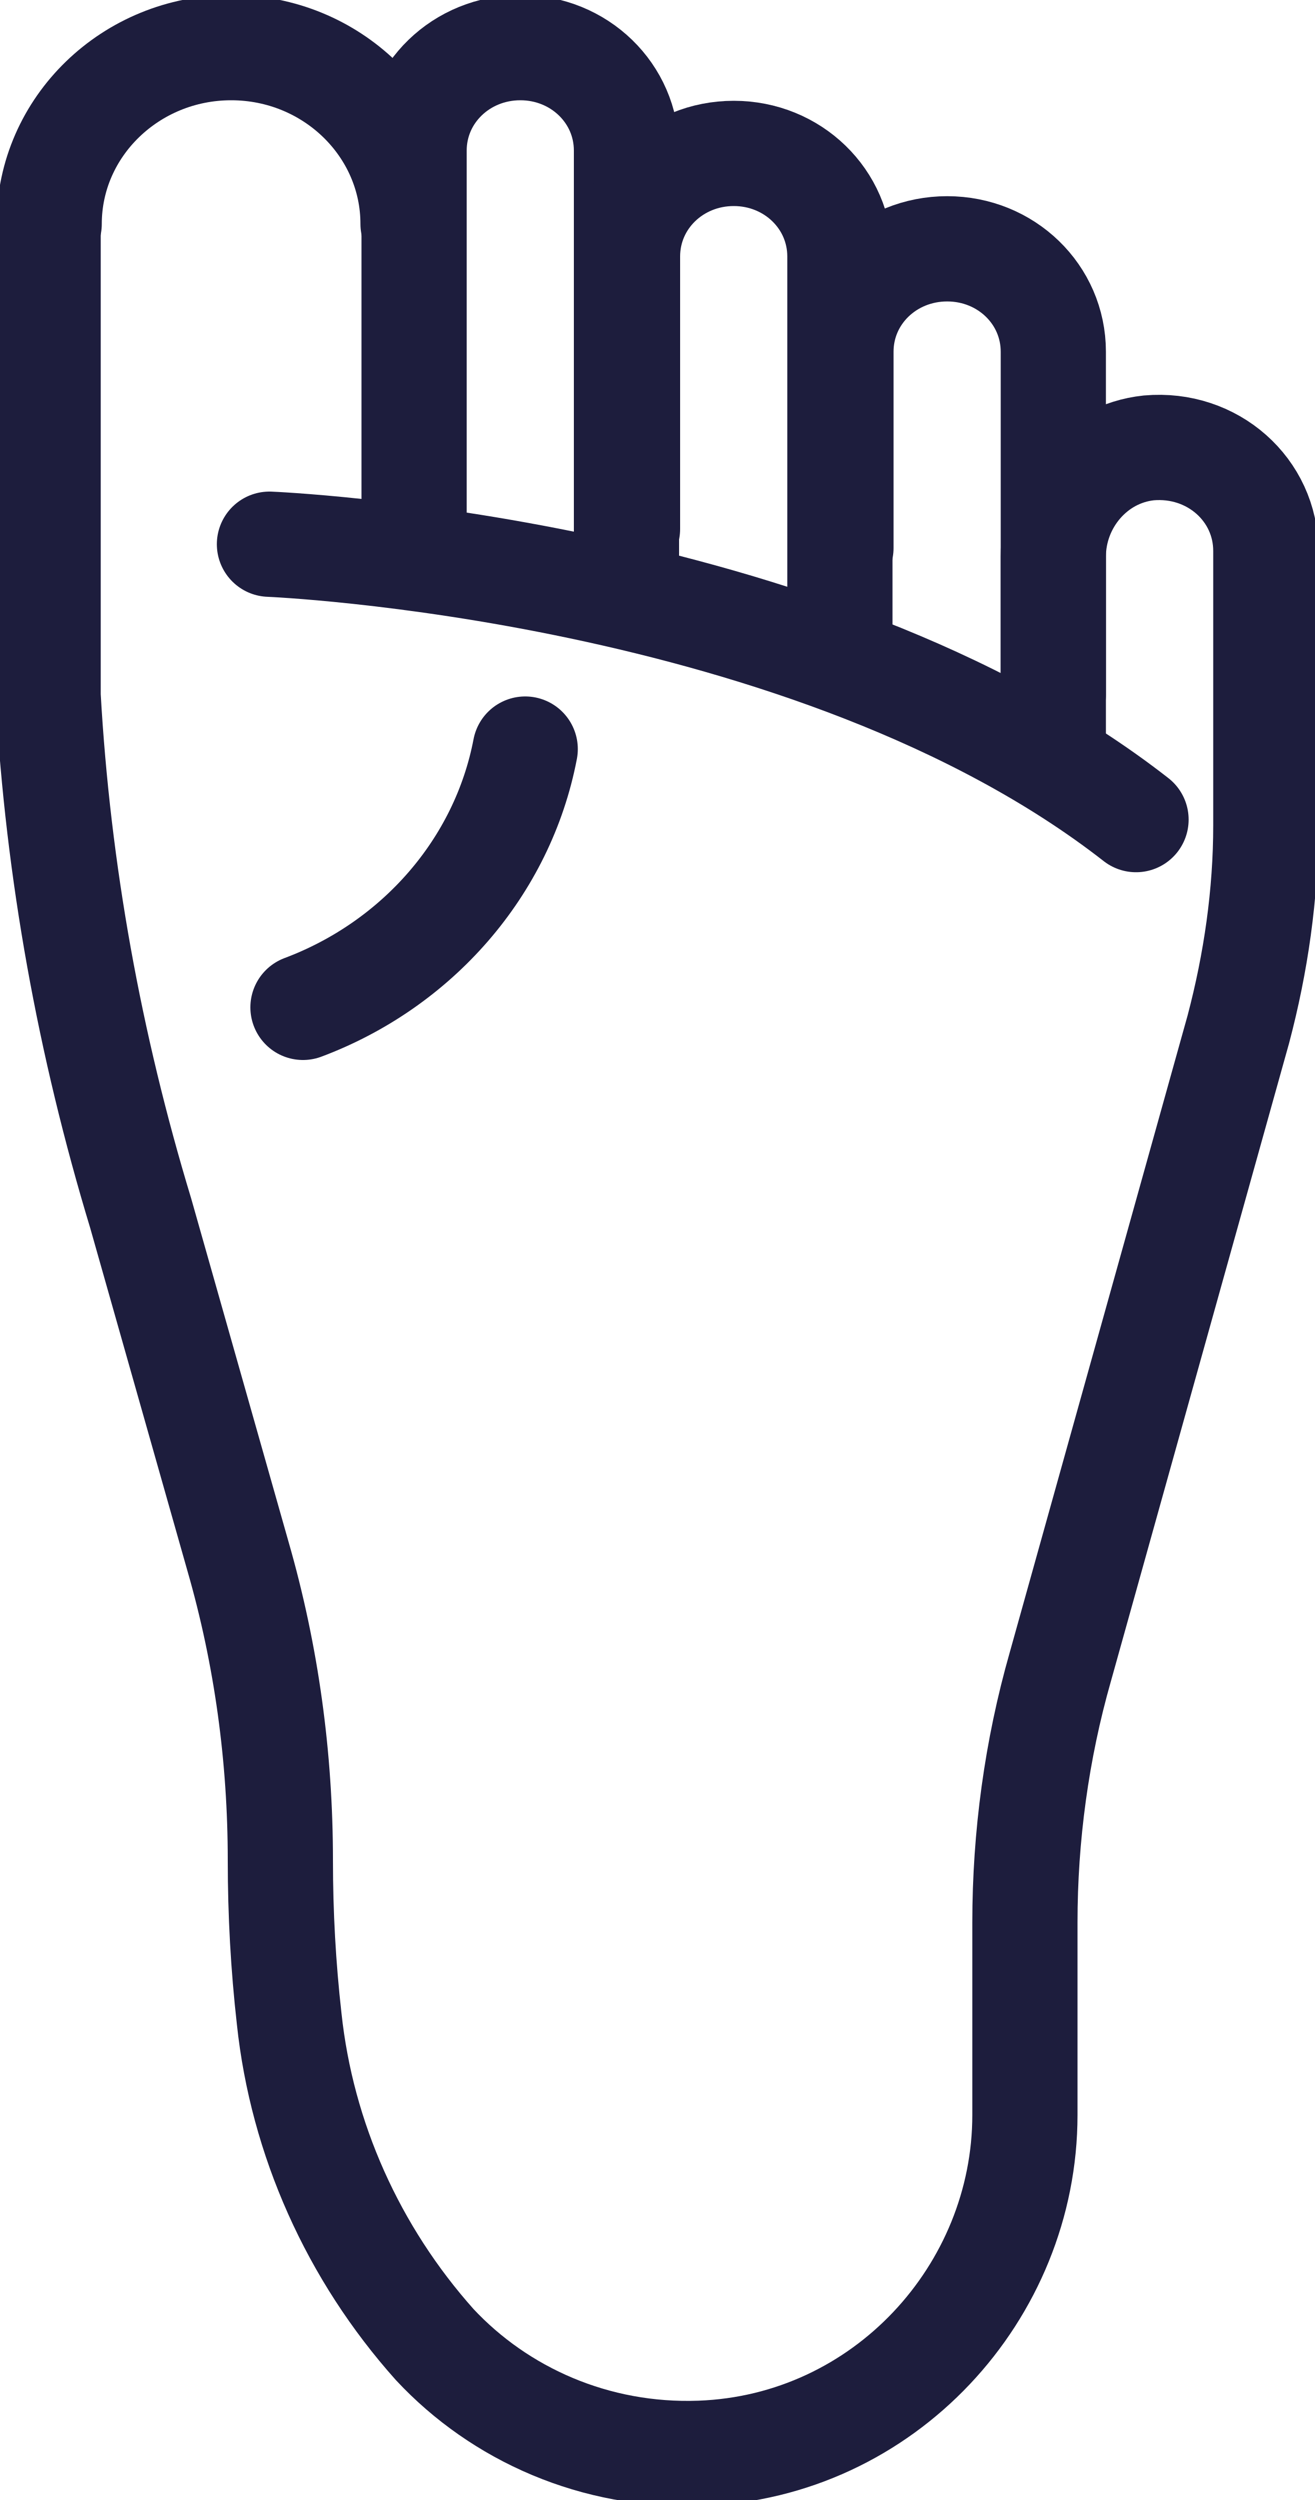 <svg width="10" height="19" viewBox="0 0 10 19" fill="none" xmlns="http://www.w3.org/2000/svg">
<g clip-path="url(#clip0_7_213)">
<path d="M0.374 1.702C0.374 0.963 0.995 0.362 1.758 0.362C2.521 0.362 3.141 0.963 3.141 1.702" stroke="#1D1D3D" stroke-width="0.8" stroke-linecap="round" stroke-linejoin="round"/>
<path d="M4.764 4.433V1.144C4.764 0.71 4.405 0.362 3.957 0.362C3.508 0.362 3.149 0.71 3.149 1.144V4.056" stroke="#1D1D3D" stroke-width="0.8" stroke-linecap="round" stroke-linejoin="round"/>
<path d="M6.387 4.904V1.949C6.387 1.514 6.028 1.166 5.58 1.166C5.131 1.166 4.772 1.514 4.772 1.949V4.02" stroke="#1D1D3D" stroke-width="0.8" stroke-linecap="round" stroke-linejoin="round"/>
<path d="M8.01 5.281V2.673C8.01 2.238 7.651 1.891 7.203 1.891C6.754 1.891 6.395 2.238 6.395 2.673V4.165" stroke="#1D1D3D" stroke-width="0.8" stroke-linecap="round" stroke-linejoin="round"/>
<path d="M2.049 4.136C2.049 4.136 6.171 4.303 8.639 6.229" stroke="#1D1D3D" stroke-width="0.8" stroke-linecap="round" stroke-linejoin="round"/>
<path d="M3.994 5.693C3.822 6.592 3.171 7.331 2.304 7.656" stroke="#1D1D3D" stroke-width="0.8" stroke-linecap="round" stroke-linejoin="round"/>
<path d="M8.01 5.679V4.23C8.01 3.817 8.317 3.448 8.736 3.404C9.222 3.361 9.626 3.723 9.626 4.187V6.273C9.626 6.795 9.551 7.316 9.417 7.823L8.063 12.669C7.883 13.299 7.794 13.958 7.794 14.61V16.074C7.794 17.421 6.724 18.594 5.325 18.645C4.525 18.674 3.8 18.348 3.306 17.819C2.685 17.124 2.296 16.255 2.199 15.342C2.154 14.944 2.132 14.545 2.132 14.139C2.132 13.357 2.027 12.582 1.81 11.829L1.07 9.221C0.681 7.939 0.441 6.621 0.366 5.288V1.702" stroke="#1D1D3D" stroke-width="0.8" stroke-linecap="round" stroke-linejoin="round"/>
</g>
<defs>
<clipPath id="clip0_7_213">
<rect width="10" height="19" fill="white"/>
</clipPath>
</defs>
</svg>
